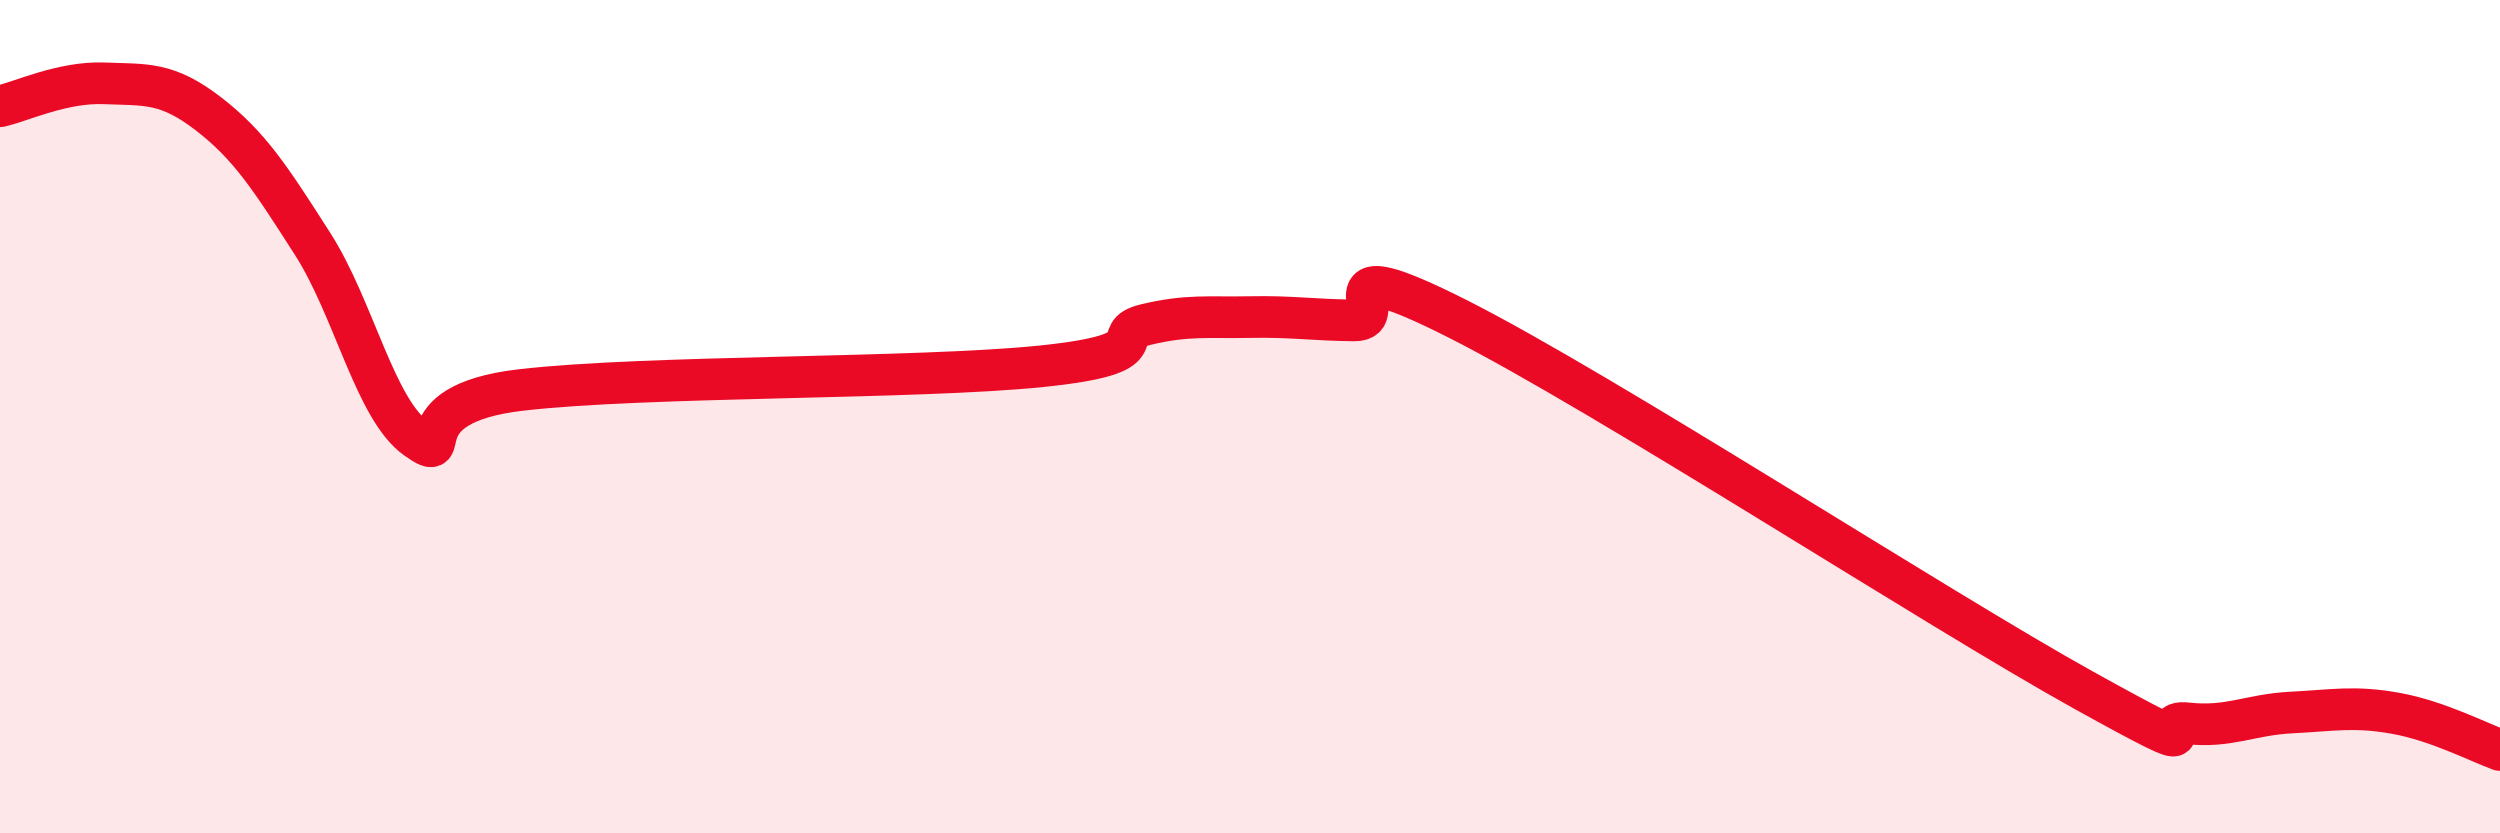 
    <svg width="60" height="20" viewBox="0 0 60 20" xmlns="http://www.w3.org/2000/svg">
      <path
        d="M 0,2.55 C 0.5,2.44 1.5,1.96 2.5,2 C 3.5,2.04 4,1.96 5,2.73 C 6,3.5 6.5,4.29 7.5,5.85 C 8.5,7.41 9,9.83 10,10.53 C 11,11.23 9.5,9.71 12.5,9.36 C 15.5,9.01 22,9.1 25,8.79 C 28,8.48 26.5,8.03 27.5,7.79 C 28.5,7.55 29,7.63 30,7.61 C 31,7.59 31.5,7.68 32.5,7.69 C 33.5,7.7 31.5,5.89 35,7.66 C 38.5,9.43 46.5,14.62 50,16.56 C 53.5,18.5 51.5,17.25 52.5,17.36 C 53.5,17.47 54,17.15 55,17.1 C 56,17.05 56.5,16.94 57.5,17.12 C 58.5,17.3 59.5,17.82 60,18L60 20L0 20Z"
        fill="#EB0A25"
        opacity="0.1"
        stroke-linecap="round"
        stroke-linejoin="round"
      />
      <path
        d="M 0,2.55 C 0.5,2.44 1.5,1.96 2.5,2 C 3.5,2.04 4,1.96 5,2.73 C 6,3.5 6.5,4.29 7.5,5.85 C 8.5,7.41 9,9.83 10,10.53 C 11,11.23 9.5,9.71 12.5,9.36 C 15.5,9.01 22,9.1 25,8.79 C 28,8.48 26.5,8.03 27.5,7.79 C 28.5,7.55 29,7.63 30,7.61 C 31,7.59 31.5,7.68 32.5,7.69 C 33.5,7.7 31.5,5.89 35,7.66 C 38.5,9.43 46.5,14.62 50,16.56 C 53.5,18.5 51.5,17.25 52.5,17.36 C 53.5,17.47 54,17.15 55,17.1 C 56,17.05 56.5,16.94 57.5,17.12 C 58.5,17.3 59.5,17.82 60,18"
        stroke="#EB0A25"
        stroke-width="1"
        fill="none"
        stroke-linecap="round"
        stroke-linejoin="round"
      />
    </svg>
  